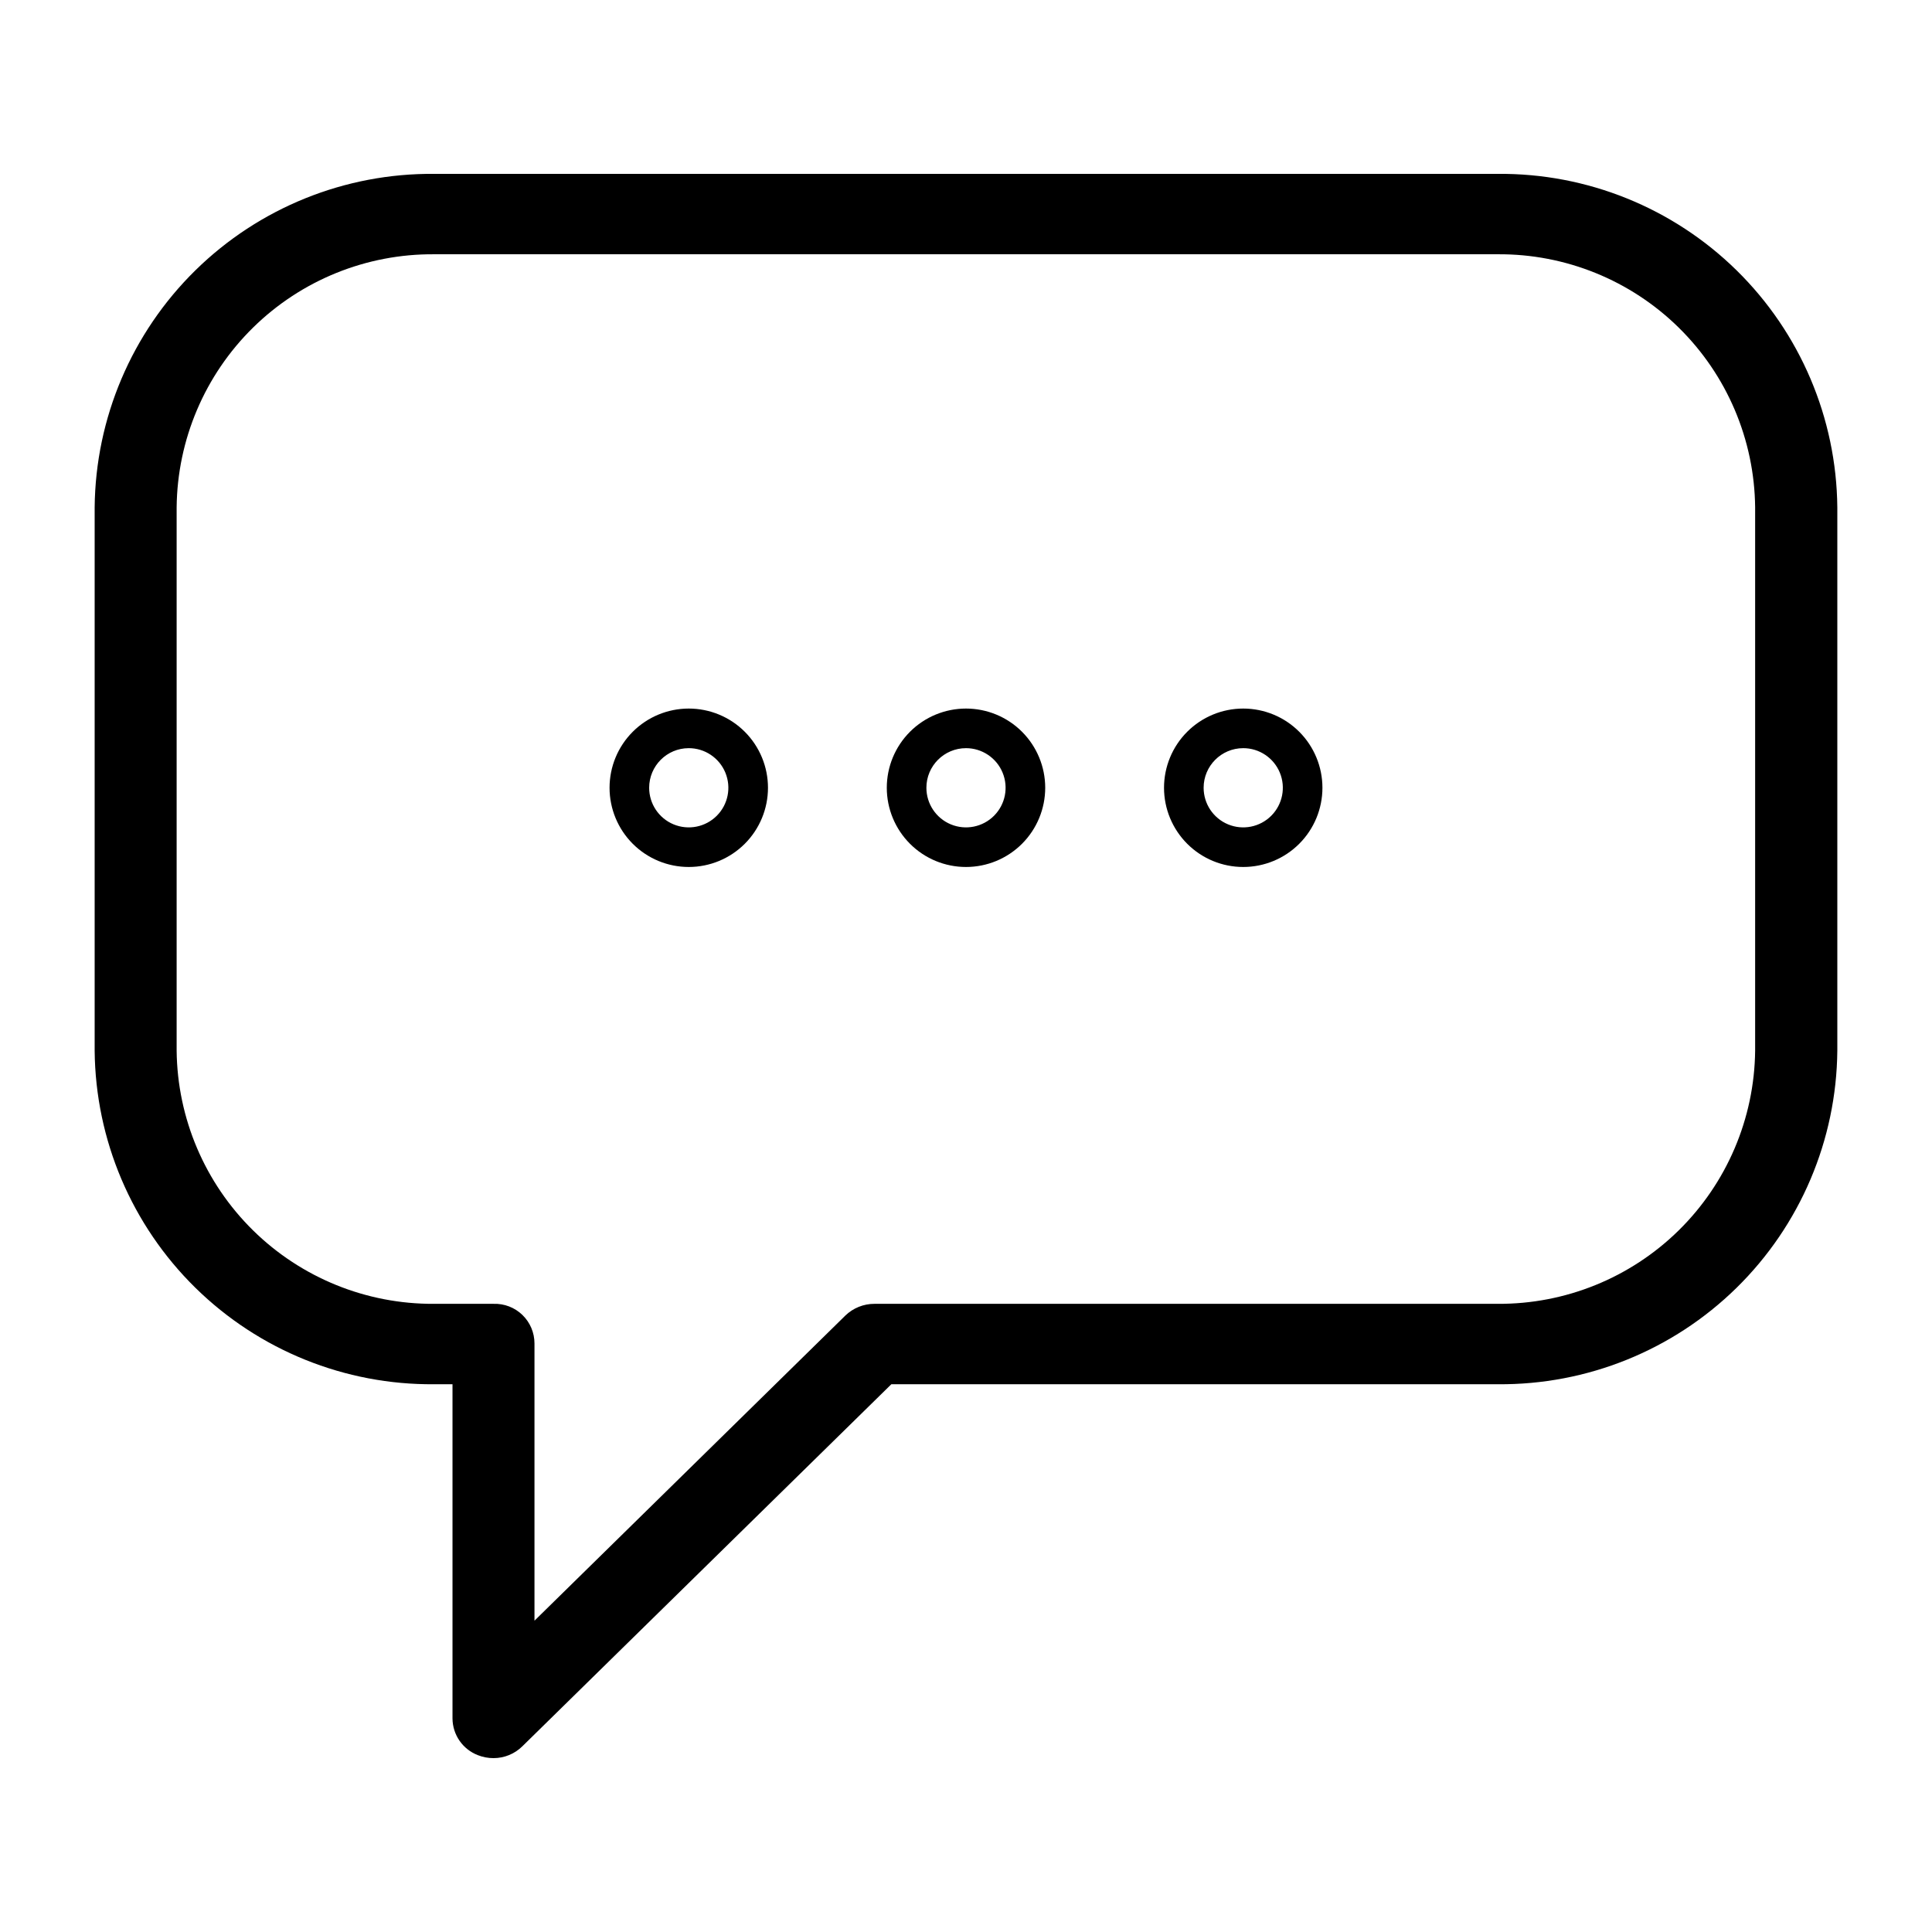 <?xml version="1.0" encoding="UTF-8"?>
<!-- Uploaded to: SVG Find, www.svgrepo.com, Generator: SVG Find Mixer Tools -->
<svg fill="#000000" width="800px" height="800px" version="1.1" viewBox="144 144 512 512" xmlns="http://www.w3.org/2000/svg">
 <g>
  <path d="m274.78 609.92c-1.418 0.004-2.828-0.262-4.144-0.785-4.019-1.551-6.684-5.402-6.719-9.711v-88.586h-4.828c-23.652 0.211-46.422-8.98-63.301-25.555-16.875-16.57-26.48-39.168-26.703-62.82v-144.01c0.223-23.652 9.828-46.25 26.703-62.82 16.879-16.574 39.648-25.766 63.301-25.555h281.82-0.004c23.656-0.211 46.422 8.98 63.301 25.555 16.875 16.57 26.484 39.168 26.703 62.82v144.01c-0.219 23.652-9.828 46.25-26.703 62.82-16.879 16.574-39.645 25.766-63.301 25.555h-160.69l-97.773 95.934c-2.035 2.019-4.789 3.152-7.66 3.148zm-15.742-398.54-0.004 0.004c-17.93-0.129-35.184 6.859-47.973 19.434-12.789 12.57-20.07 29.703-20.25 47.633v144.01c0.195 17.926 7.481 35.047 20.266 47.617s30.031 19.562 47.957 19.453h15.746c2.848-0.102 5.613 0.961 7.66 2.941 2.047 1.977 3.203 4.703 3.203 7.555v73.473l82.395-80.871v-0.004c2.07-1.992 4.836-3.106 7.715-3.094h165.15c17.93 0.109 35.172-6.883 47.961-19.453 12.785-12.57 20.07-29.691 20.266-47.617v-144.01c-0.18-17.93-7.465-35.062-20.254-47.633-12.785-12.574-30.039-19.562-47.973-19.434z"/>
  <path d="m400 342.27c4.242 0 8.07 2.559 9.695 6.481s0.727 8.438-2.273 11.438c-3.004 3.004-7.519 3.902-11.441 2.277s-6.477-5.453-6.477-9.699c0-5.797 4.699-10.496 10.496-10.496m0-10.496c-5.57 0-10.91 2.211-14.844 6.148-3.938 3.938-6.148 9.277-6.148 14.844s2.211 10.906 6.148 14.844c3.934 3.938 9.273 6.148 14.844 6.148 5.566 0 10.906-2.211 14.844-6.148 3.934-3.938 6.148-9.277 6.148-14.844s-2.215-10.906-6.148-14.844c-3.938-3.938-9.277-6.148-14.844-6.148z"/>
  <path d="m326.53 342.27c4.246 0 8.07 2.559 9.695 6.481s0.727 8.438-2.273 11.438c-3.004 3.004-7.516 3.902-11.441 2.277-3.922-1.625-6.477-5.453-6.477-9.699 0-5.797 4.699-10.496 10.496-10.496m0-10.496c-5.57 0-10.906 2.211-14.844 6.148s-6.148 9.277-6.148 14.844 2.211 10.906 6.148 14.844 9.273 6.148 14.844 6.148c5.566 0 10.906-2.211 14.844-6.148s6.148-9.277 6.148-14.844-2.211-10.906-6.148-14.844-9.277-6.148-14.844-6.148z"/>
  <path d="m473.47 342.27c4.242 0 8.07 2.559 9.695 6.481s0.727 8.438-2.277 11.438c-3 3.004-7.516 3.902-11.438 2.277s-6.477-5.453-6.477-9.699c0-5.797 4.699-10.496 10.496-10.496m0-10.496c-5.57 0-10.91 2.211-14.844 6.148-3.938 3.938-6.148 9.277-6.148 14.844s2.211 10.906 6.148 14.844c3.934 3.938 9.273 6.148 14.844 6.148 5.566 0 10.906-2.211 14.84-6.148 3.938-3.938 6.148-9.277 6.148-14.844s-2.211-10.906-6.148-14.844c-3.934-3.938-9.273-6.148-14.84-6.148z"/>
 </g>
</svg>
